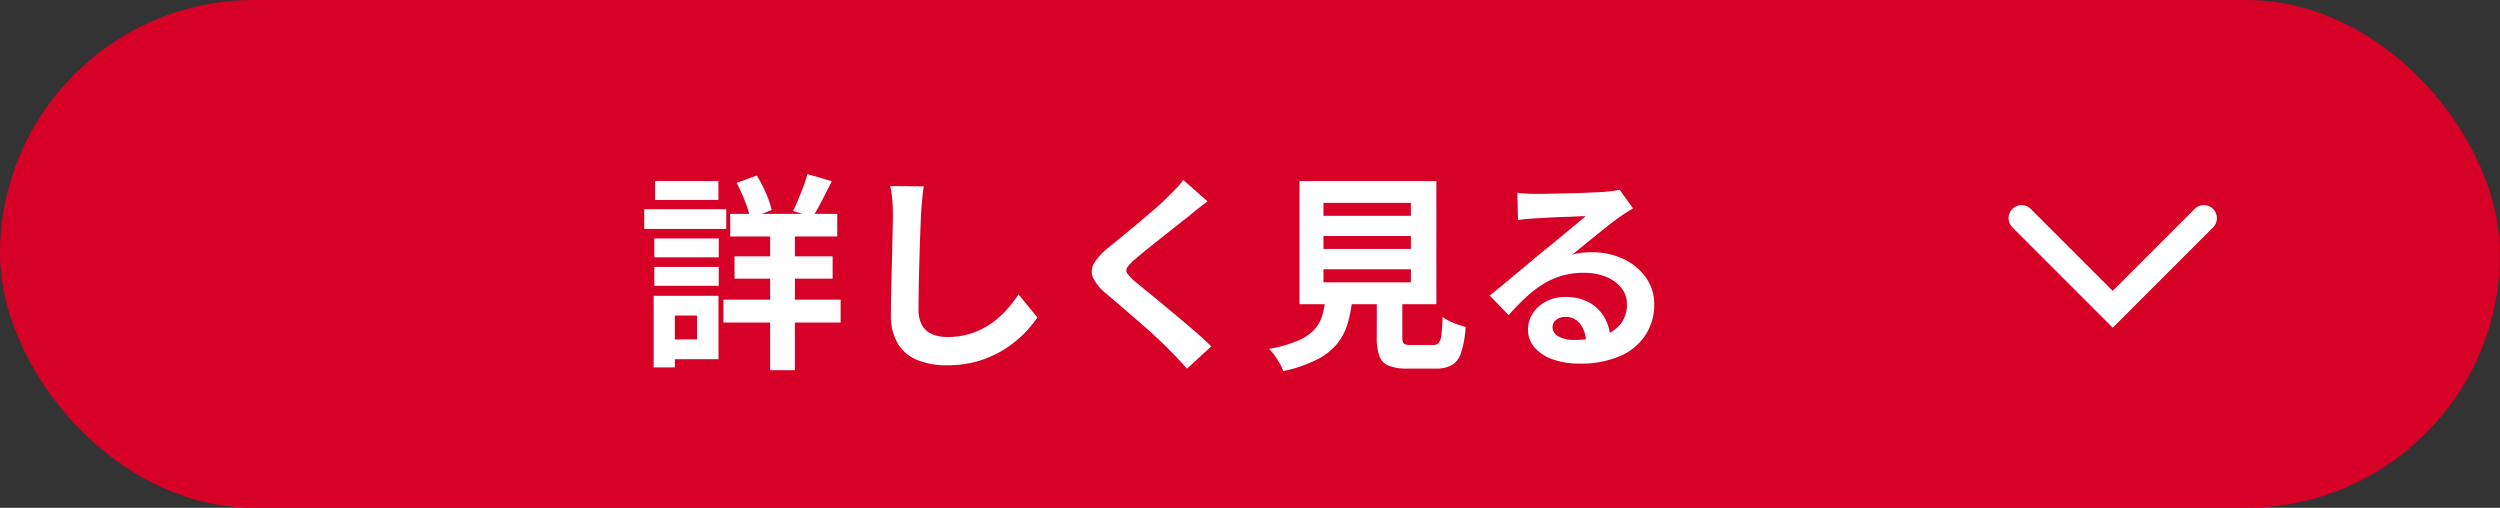 <svg id="erp_s4_btn_off" xmlns="http://www.w3.org/2000/svg" width="192" height="39" viewBox="0 0 192 39">
  <rect x="0" y="0" width="192" height="39" fill="#333333" stroke="none"/>
  <rect id="長方形_1949" data-name="長方形 1949" width="192" height="39" rx="19.5" fill="#d70027"/>
  <path id="パス_2607" data-name="パス 2607" d="M7.081-10.575H15.3v1.737H7.081Zm.331,3.261h7.533V-5.6H7.412ZM6.56-3.985h9v1.753h-9Zm3.586-5.968h1.9V1.432h-1.9Zm2.864-3.68,1.874.549q-.383.763-.768,1.509T13.4-10.308l-1.491-.5q.2-.384.4-.875t.4-1A9.478,9.478,0,0,0,13.01-13.633Zm-5.436.68,1.548-.568a10.577,10.577,0,0,1,.7,1.354,7.235,7.235,0,0,1,.442,1.3l-1.643.641a8.151,8.151,0,0,0-.408-1.323A12.319,12.319,0,0,0,7.574-12.953ZM1.251-8.687H6.2v1.45H1.251Zm.059-4.406H6.173v1.45H1.309ZM1.251-6.5H6.2v1.45H1.251ZM.477-10.936h6.3V-9.42H.477ZM2.131-4.282H6.18V.584H2.131V-.932h2.4V-2.767h-2.4Zm-.93,0H2.829v5.5H1.2Zm20.742-8.407q-.073.5-.127,1.077t-.082,1.059q-.028.642-.062,1.577t-.064,1.967q-.03,1.031-.048,2.017t-.018,1.726a2.415,2.415,0,0,0,.291,1.277,1.614,1.614,0,0,0,.791.67,3,3,0,0,0,1.122.2,5.833,5.833,0,0,0,1.805-.265A5.888,5.888,0,0,0,27.037-2.1a6.76,6.76,0,0,0,1.211-1.043,10,10,0,0,0,.974-1.246l1.45,1.773a8.626,8.626,0,0,1-1,1.21,8.632,8.632,0,0,1-1.483,1.2,7.973,7.973,0,0,1-1.98.91,8.3,8.3,0,0,1-2.482.349,5.919,5.919,0,0,1-2.275-.4,3.115,3.115,0,0,1-1.5-1.262,4.173,4.173,0,0,1-.531-2.22q0-.647.016-1.488t.042-1.754q.026-.913.044-1.786t.034-1.579q.016-.706.016-1.111,0-.582-.047-1.135a7.256,7.256,0,0,0-.157-1.026Zm21.8,1.158q-.378.274-.749.568t-.65.53q-.395.313-.947.746t-1.152.911q-.6.478-1.158.927t-.963.8a2.992,2.992,0,0,0-.558.6A.392.392,0,0,0,37.576-6a3.692,3.692,0,0,0,.58.608q.362.3.914.75t1.2.986L41.6-2.547q.681.57,1.309,1.116T44.027-.4L42.163,1.314q-.673-.758-1.4-1.485-.368-.38-.946-.915t-1.26-1.127Q37.877-2.8,37.2-3.386T35.977-4.431a3.656,3.656,0,0,1-1.029-1.233,1.213,1.213,0,0,1,.067-1.1,4.441,4.441,0,0,1,1.1-1.208q.469-.38,1.077-.879t1.249-1.036q.641-.538,1.22-1.041t.979-.9q.353-.344.7-.709a4.355,4.355,0,0,0,.528-.65Zm8.9,2.656v.994h6.712v-.994Zm0,2.556v1h6.712v-1Zm0-5.1v.99h6.712v-.99ZM50.8-13.093H61.313V-3.64H50.8Zm5.942,8.157H58.7V-1.1q0,.392.122.494a.994.994,0,0,0,.564.1h1.678a.56.56,0,0,0,.424-.147,1.176,1.176,0,0,0,.206-.609q.066-.462.1-1.4a2.877,2.877,0,0,0,.512.314,5.626,5.626,0,0,0,.655.273q.344.119.6.185A8.025,8.025,0,0,1,63.219.069a1.712,1.712,0,0,1-.71.967,2.51,2.51,0,0,1-1.264.272H59.121a3.869,3.869,0,0,1-1.468-.222,1.263,1.263,0,0,1-.718-.75,4.2,4.2,0,0,1-.2-1.427Zm-3.913.656h2.06a12.173,12.173,0,0,1-.352,2,4.593,4.593,0,0,1-.8,1.625A4.774,4.774,0,0,1,52.172.6a10.6,10.6,0,0,1-2.622.9,2.843,2.843,0,0,0-.259-.577A7.424,7.424,0,0,0,48.89.3a4,4,0,0,0-.418-.507A10.224,10.224,0,0,0,50.688-.84a3.633,3.633,0,0,0,1.269-.866,2.83,2.83,0,0,0,.614-1.132A8.51,8.51,0,0,0,52.825-4.28Zm14.7-7.911q.333.041.721.062t.732.02q.252,0,.768-.01l1.161-.023q.646-.013,1.29-.033t1.164-.045l.8-.042q.5-.044.786-.085a3.23,3.23,0,0,0,.437-.085L76.413-11q-.272.174-.556.35t-.56.385q-.322.224-.773.578t-.948.76l-.972.791q-.475.385-.86.69a4.661,4.661,0,0,1,.771-.145q.367-.035.746-.035A5.522,5.522,0,0,1,75.7-7.1a4.365,4.365,0,0,1,1.714,1.427A3.527,3.527,0,0,1,78.047-3.6,4.246,4.246,0,0,1,77.4-1.312,4.393,4.393,0,0,1,75.479.322a7.577,7.577,0,0,1-3.227.6,5.847,5.847,0,0,1-1.993-.32,3.271,3.271,0,0,1-1.4-.91A2.059,2.059,0,0,1,68.35-1.7a2.245,2.245,0,0,1,.36-1.219,2.653,2.653,0,0,1,1.012-.922,3.114,3.114,0,0,1,1.5-.351,3.65,3.65,0,0,1,1.86.44A3.055,3.055,0,0,1,74.248-2.57a3.427,3.427,0,0,1,.426,1.615l-1.867.244a2.328,2.328,0,0,0-.448-1.411,1.362,1.362,0,0,0-1.127-.539,1.071,1.071,0,0,0-.725.235.7.7,0,0,0-.272.538.818.818,0,0,0,.451.719,2.249,2.249,0,0,0,1.179.273,6.8,6.8,0,0,0,2.262-.325,2.812,2.812,0,0,0,1.367-.942,2.4,2.4,0,0,0,.456-1.466,1.97,1.97,0,0,0-.438-1.27,2.857,2.857,0,0,0-1.192-.85,4.5,4.5,0,0,0-1.693-.3,5.845,5.845,0,0,0-1.7.234,6.005,6.005,0,0,0-1.455.66,8.65,8.65,0,0,0-1.322,1.026q-.641.6-1.284,1.329l-1.457-1.5q.426-.343.97-.789t1.11-.92q.567-.474,1.074-.9t.855-.714l.788-.638q.452-.366.931-.763l.91-.757q.432-.36.723-.619-.243,0-.631.021t-.842.033q-.454.015-.911.035t-.849.043l-.645.04q-.32.016-.674.049t-.632.077Z" transform="translate(49 27)" fill="#fff"/>
  <path id="パス_50" data-name="パス 50" d="M3139.7,5704.007l7-7,7,7" transform="translate(3308.957 5720.76) rotate(180)" fill="none" stroke="#fff" stroke-linecap="round" stroke-width="2"/>
</svg>
